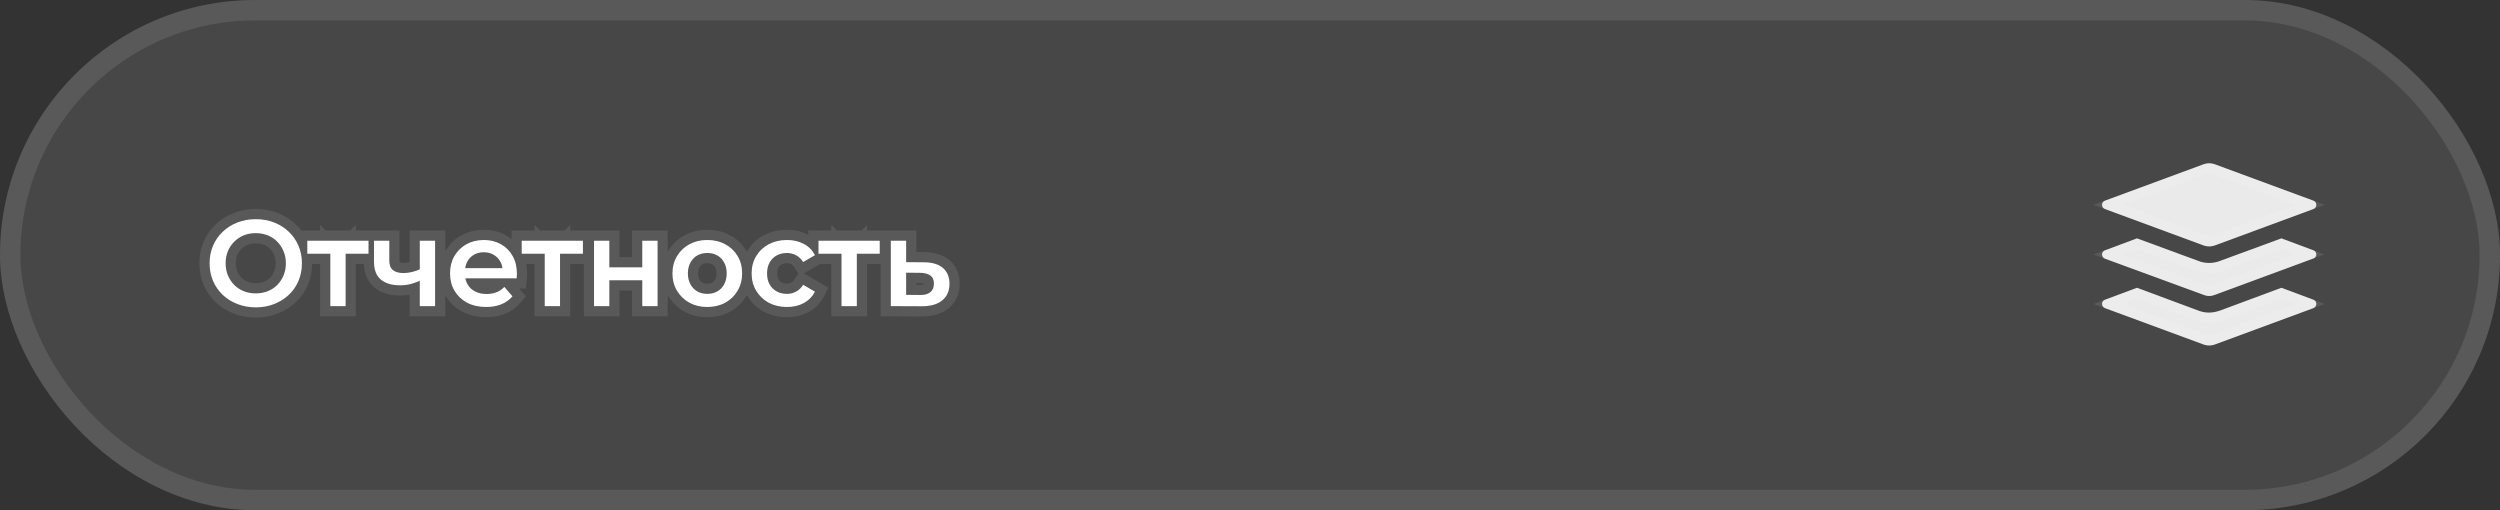 <?xml version="1.0" encoding="UTF-8"?> <svg xmlns="http://www.w3.org/2000/svg" width="245" height="50" viewBox="0 0 245 50" fill="none"><rect x="0" y="0" width="245" height="50" fill="#333333" stroke="none"/><rect width="245" height="50" rx="25" fill="white" fill-opacity="0.1"></rect><rect x="1" y="1" width="243" height="48" rx="24" stroke="white" stroke-opacity="0.1" stroke-width="2"></rect><path d="M226.718 29.375L223.577 28.203L217.562 30.437C217.23 30.547 216.854 30.636 216.5 30.636C216.124 30.636 215.77 30.57 215.438 30.437L209.423 28.203L206.282 29.375C205.906 29.508 205.906 30.039 206.282 30.194L215.991 33.776C216.323 33.887 216.677 33.887 217.009 33.776L226.718 30.194C227.094 30.039 227.094 29.508 226.718 29.375Z" fill="#EAEAEA"></path><path d="M226.383 29.784L216.844 33.304C216.619 33.378 216.381 33.378 216.156 33.304L206.617 29.784L209.423 28.737L215.259 30.904C215.651 31.059 216.066 31.136 216.5 31.136C216.929 31.136 217.363 31.03 217.72 30.911L217.728 30.909L217.736 30.906L223.577 28.737L226.383 29.784Z" stroke="white" stroke-opacity="0.1"></path><path d="M226.718 24.532L223.577 23.36L217.562 25.571C217.23 25.704 216.854 25.77 216.5 25.77C216.124 25.77 215.77 25.704 215.438 25.571L209.423 23.36L206.282 24.532C205.906 24.664 205.906 25.195 206.282 25.35L215.991 28.911C216.323 29.044 216.677 29.044 217.009 28.911L226.718 25.328C227.094 25.195 227.094 24.664 226.718 24.532Z" fill="#EAEAEA"></path><path d="M226.354 24.929L216.836 28.442L216.836 28.442L216.823 28.447C216.61 28.532 216.39 28.532 216.177 28.447L216.17 28.444L216.163 28.441L206.617 24.94L209.424 23.893L215.26 26.038C215.651 26.194 216.066 26.27 216.5 26.27C216.91 26.27 217.347 26.195 217.74 26.038L223.576 23.893L226.354 24.929Z" stroke="white" stroke-opacity="0.1"></path><path d="M206.282 20.484L215.991 24.067C216.323 24.178 216.677 24.178 217.009 24.067L226.718 20.484C227.094 20.352 227.094 19.799 226.718 19.666L217.009 16.083C216.677 15.972 216.323 15.972 215.991 16.083L206.282 19.666C205.906 19.799 205.906 20.352 206.282 20.484Z" fill="#EAEAEA"></path><path d="M216.156 23.595L206.617 20.075L216.156 16.555C216.381 16.482 216.619 16.482 216.844 16.555L226.383 20.075L216.844 23.595C216.619 23.668 216.381 23.668 216.156 23.595Z" stroke="white" stroke-opacity="0.1"></path><mask id="path-9-outside-1_1494_403" maskUnits="userSpaceOnUse" x="19" y="20" width="76" height="12" fill="black"><rect fill="white" x="19" y="20" width="76" height="12"></rect><path d="M25.076 30.12C24.42 30.12 23.816 30.012 23.264 29.796C22.712 29.58 22.232 29.28 21.824 28.896C21.416 28.504 21.1 28.048 20.876 27.528C20.652 27 20.54 26.424 20.54 25.8C20.54 25.176 20.652 24.604 20.876 24.084C21.1 23.556 21.416 23.1 21.824 22.716C22.232 22.324 22.712 22.02 23.264 21.804C23.816 21.588 24.416 21.48 25.064 21.48C25.72 21.48 26.32 21.588 26.864 21.804C27.416 22.02 27.896 22.324 28.304 22.716C28.712 23.1 29.028 23.556 29.252 24.084C29.476 24.604 29.588 25.176 29.588 25.8C29.588 26.424 29.476 27 29.252 27.528C29.028 28.056 28.712 28.512 28.304 28.896C27.896 29.28 27.416 29.58 26.864 29.796C26.32 30.012 25.724 30.12 25.076 30.12ZM25.064 28.752C25.488 28.752 25.88 28.68 26.24 28.536C26.6 28.392 26.912 28.188 27.176 27.924C27.44 27.652 27.644 27.34 27.788 26.988C27.94 26.628 28.016 26.232 28.016 25.8C28.016 25.368 27.94 24.976 27.788 24.624C27.644 24.264 27.44 23.952 27.176 23.688C26.912 23.416 26.6 23.208 26.24 23.064C25.88 22.92 25.488 22.848 25.064 22.848C24.64 22.848 24.248 22.92 23.888 23.064C23.536 23.208 23.224 23.416 22.952 23.688C22.688 23.952 22.48 24.264 22.328 24.624C22.184 24.976 22.112 25.368 22.112 25.8C22.112 26.224 22.184 26.616 22.328 26.976C22.48 27.336 22.688 27.652 22.952 27.924C23.216 28.188 23.528 28.392 23.888 28.536C24.248 28.68 24.64 28.752 25.064 28.752ZM32.371 30V24.504L32.719 24.864H30.115V23.592H36.115V24.864H33.523L33.871 24.504V30H32.371ZM41.247 27.468C40.943 27.612 40.619 27.732 40.275 27.828C39.939 27.916 39.583 27.96 39.207 27.96C38.399 27.96 37.771 27.772 37.323 27.396C36.875 27.02 36.651 26.436 36.651 25.644V23.592H38.151V25.548C38.151 25.972 38.271 26.28 38.511 26.472C38.759 26.664 39.099 26.76 39.531 26.76C39.819 26.76 40.107 26.724 40.395 26.652C40.683 26.58 40.967 26.48 41.247 26.352V27.468ZM41.139 30V23.592H42.639V30H41.139ZM47.644 30.084C46.932 30.084 46.308 29.944 45.772 29.664C45.244 29.376 44.832 28.984 44.536 28.488C44.248 27.992 44.104 27.428 44.104 26.796C44.104 26.156 44.244 25.592 44.524 25.104C44.812 24.608 45.204 24.22 45.7 23.94C46.204 23.66 46.776 23.52 47.416 23.52C48.04 23.52 48.596 23.656 49.084 23.928C49.572 24.2 49.956 24.584 50.236 25.08C50.516 25.576 50.656 26.16 50.656 26.832C50.656 26.896 50.652 26.968 50.644 27.048C50.644 27.128 50.64 27.204 50.632 27.276H45.292V26.28H49.84L49.252 26.592C49.26 26.224 49.184 25.9 49.024 25.62C48.864 25.34 48.644 25.12 48.364 24.96C48.092 24.8 47.776 24.72 47.416 24.72C47.048 24.72 46.724 24.8 46.444 24.96C46.172 25.12 45.956 25.344 45.796 25.632C45.644 25.912 45.568 26.244 45.568 26.628V26.868C45.568 27.252 45.656 27.592 45.832 27.888C46.008 28.184 46.256 28.412 46.576 28.572C46.896 28.732 47.264 28.812 47.68 28.812C48.04 28.812 48.364 28.756 48.652 28.644C48.94 28.532 49.196 28.356 49.42 28.116L50.224 29.04C49.936 29.376 49.572 29.636 49.132 29.82C48.7 29.996 48.204 30.084 47.644 30.084ZM53.383 30V24.504L53.731 24.864H51.127V23.592H57.127V24.864H54.535L54.883 24.504V30H53.383ZM58.215 30V23.592H59.715V26.196H62.943V23.592H64.443V30H62.943V27.468H59.715V30H58.215ZM69.309 30.084C68.653 30.084 68.069 29.944 67.557 29.664C67.045 29.376 66.641 28.984 66.345 28.488C66.049 27.992 65.901 27.428 65.901 26.796C65.901 26.156 66.049 25.592 66.345 25.104C66.641 24.608 67.045 24.22 67.557 23.94C68.069 23.66 68.653 23.52 69.309 23.52C69.973 23.52 70.561 23.66 71.073 23.94C71.593 24.22 71.997 24.604 72.285 25.092C72.581 25.58 72.729 26.148 72.729 26.796C72.729 27.428 72.581 27.992 72.285 28.488C71.997 28.984 71.593 29.376 71.073 29.664C70.561 29.944 69.973 30.084 69.309 30.084ZM69.309 28.8C69.677 28.8 70.005 28.72 70.293 28.56C70.581 28.4 70.805 28.168 70.965 27.864C71.133 27.56 71.217 27.204 71.217 26.796C71.217 26.38 71.133 26.024 70.965 25.728C70.805 25.424 70.581 25.192 70.293 25.032C70.005 24.872 69.681 24.792 69.321 24.792C68.953 24.792 68.625 24.872 68.337 25.032C68.057 25.192 67.833 25.424 67.665 25.728C67.497 26.024 67.413 26.38 67.413 26.796C67.413 27.204 67.497 27.56 67.665 27.864C67.833 28.168 68.057 28.4 68.337 28.56C68.625 28.72 68.949 28.8 69.309 28.8ZM77.127 30.084C76.455 30.084 75.855 29.944 75.327 29.664C74.807 29.376 74.399 28.984 74.103 28.488C73.807 27.992 73.659 27.428 73.659 26.796C73.659 26.156 73.807 25.592 74.103 25.104C74.399 24.608 74.807 24.22 75.327 23.94C75.855 23.66 76.455 23.52 77.127 23.52C77.751 23.52 78.299 23.648 78.771 23.904C79.251 24.152 79.615 24.52 79.863 25.008L78.711 25.68C78.519 25.376 78.283 25.152 78.003 25.008C77.731 24.864 77.435 24.792 77.115 24.792C76.747 24.792 76.415 24.872 76.119 25.032C75.823 25.192 75.591 25.424 75.423 25.728C75.255 26.024 75.171 26.38 75.171 26.796C75.171 27.212 75.255 27.572 75.423 27.876C75.591 28.172 75.823 28.4 76.119 28.56C76.415 28.72 76.747 28.8 77.115 28.8C77.435 28.8 77.731 28.728 78.003 28.584C78.283 28.44 78.519 28.216 78.711 27.912L79.863 28.584C79.615 29.064 79.251 29.436 78.771 29.7C78.299 29.956 77.751 30.084 77.127 30.084ZM82.469 30V24.504L82.817 24.864H80.213V23.592H86.213V24.864H83.621L83.969 24.504V30H82.469ZM90.517 25.704C91.341 25.704 91.969 25.888 92.401 26.256C92.833 26.624 93.049 27.144 93.049 27.816C93.049 28.512 92.809 29.056 92.329 29.448C91.849 29.832 91.173 30.02 90.301 30.012L87.301 30V23.592H88.801V25.692L90.517 25.704ZM90.169 28.908C90.609 28.916 90.945 28.824 91.177 28.632C91.409 28.44 91.525 28.16 91.525 27.792C91.525 27.424 91.409 27.16 91.177 27C90.953 26.832 90.617 26.744 90.169 26.736L88.801 26.724V28.896L90.169 28.908Z"></path></mask><path d="M25.076 30.12C24.42 30.12 23.816 30.012 23.264 29.796C22.712 29.58 22.232 29.28 21.824 28.896C21.416 28.504 21.1 28.048 20.876 27.528C20.652 27 20.54 26.424 20.54 25.8C20.54 25.176 20.652 24.604 20.876 24.084C21.1 23.556 21.416 23.1 21.824 22.716C22.232 22.324 22.712 22.02 23.264 21.804C23.816 21.588 24.416 21.48 25.064 21.48C25.72 21.48 26.32 21.588 26.864 21.804C27.416 22.02 27.896 22.324 28.304 22.716C28.712 23.1 29.028 23.556 29.252 24.084C29.476 24.604 29.588 25.176 29.588 25.8C29.588 26.424 29.476 27 29.252 27.528C29.028 28.056 28.712 28.512 28.304 28.896C27.896 29.28 27.416 29.58 26.864 29.796C26.32 30.012 25.724 30.12 25.076 30.12ZM25.064 28.752C25.488 28.752 25.88 28.68 26.24 28.536C26.6 28.392 26.912 28.188 27.176 27.924C27.44 27.652 27.644 27.34 27.788 26.988C27.94 26.628 28.016 26.232 28.016 25.8C28.016 25.368 27.94 24.976 27.788 24.624C27.644 24.264 27.44 23.952 27.176 23.688C26.912 23.416 26.6 23.208 26.24 23.064C25.88 22.92 25.488 22.848 25.064 22.848C24.64 22.848 24.248 22.92 23.888 23.064C23.536 23.208 23.224 23.416 22.952 23.688C22.688 23.952 22.48 24.264 22.328 24.624C22.184 24.976 22.112 25.368 22.112 25.8C22.112 26.224 22.184 26.616 22.328 26.976C22.48 27.336 22.688 27.652 22.952 27.924C23.216 28.188 23.528 28.392 23.888 28.536C24.248 28.68 24.64 28.752 25.064 28.752ZM32.371 30V24.504L32.719 24.864H30.115V23.592H36.115V24.864H33.523L33.871 24.504V30H32.371ZM41.247 27.468C40.943 27.612 40.619 27.732 40.275 27.828C39.939 27.916 39.583 27.96 39.207 27.96C38.399 27.96 37.771 27.772 37.323 27.396C36.875 27.02 36.651 26.436 36.651 25.644V23.592H38.151V25.548C38.151 25.972 38.271 26.28 38.511 26.472C38.759 26.664 39.099 26.76 39.531 26.76C39.819 26.76 40.107 26.724 40.395 26.652C40.683 26.58 40.967 26.48 41.247 26.352V27.468ZM41.139 30V23.592H42.639V30H41.139ZM47.644 30.084C46.932 30.084 46.308 29.944 45.772 29.664C45.244 29.376 44.832 28.984 44.536 28.488C44.248 27.992 44.104 27.428 44.104 26.796C44.104 26.156 44.244 25.592 44.524 25.104C44.812 24.608 45.204 24.22 45.7 23.94C46.204 23.66 46.776 23.52 47.416 23.52C48.04 23.52 48.596 23.656 49.084 23.928C49.572 24.2 49.956 24.584 50.236 25.08C50.516 25.576 50.656 26.16 50.656 26.832C50.656 26.896 50.652 26.968 50.644 27.048C50.644 27.128 50.64 27.204 50.632 27.276H45.292V26.28H49.84L49.252 26.592C49.26 26.224 49.184 25.9 49.024 25.62C48.864 25.34 48.644 25.12 48.364 24.96C48.092 24.8 47.776 24.72 47.416 24.72C47.048 24.72 46.724 24.8 46.444 24.96C46.172 25.12 45.956 25.344 45.796 25.632C45.644 25.912 45.568 26.244 45.568 26.628V26.868C45.568 27.252 45.656 27.592 45.832 27.888C46.008 28.184 46.256 28.412 46.576 28.572C46.896 28.732 47.264 28.812 47.68 28.812C48.04 28.812 48.364 28.756 48.652 28.644C48.94 28.532 49.196 28.356 49.42 28.116L50.224 29.04C49.936 29.376 49.572 29.636 49.132 29.82C48.7 29.996 48.204 30.084 47.644 30.084ZM53.383 30V24.504L53.731 24.864H51.127V23.592H57.127V24.864H54.535L54.883 24.504V30H53.383ZM58.215 30V23.592H59.715V26.196H62.943V23.592H64.443V30H62.943V27.468H59.715V30H58.215ZM69.309 30.084C68.653 30.084 68.069 29.944 67.557 29.664C67.045 29.376 66.641 28.984 66.345 28.488C66.049 27.992 65.901 27.428 65.901 26.796C65.901 26.156 66.049 25.592 66.345 25.104C66.641 24.608 67.045 24.22 67.557 23.94C68.069 23.66 68.653 23.52 69.309 23.52C69.973 23.52 70.561 23.66 71.073 23.94C71.593 24.22 71.997 24.604 72.285 25.092C72.581 25.58 72.729 26.148 72.729 26.796C72.729 27.428 72.581 27.992 72.285 28.488C71.997 28.984 71.593 29.376 71.073 29.664C70.561 29.944 69.973 30.084 69.309 30.084ZM69.309 28.8C69.677 28.8 70.005 28.72 70.293 28.56C70.581 28.4 70.805 28.168 70.965 27.864C71.133 27.56 71.217 27.204 71.217 26.796C71.217 26.38 71.133 26.024 70.965 25.728C70.805 25.424 70.581 25.192 70.293 25.032C70.005 24.872 69.681 24.792 69.321 24.792C68.953 24.792 68.625 24.872 68.337 25.032C68.057 25.192 67.833 25.424 67.665 25.728C67.497 26.024 67.413 26.38 67.413 26.796C67.413 27.204 67.497 27.56 67.665 27.864C67.833 28.168 68.057 28.4 68.337 28.56C68.625 28.72 68.949 28.8 69.309 28.8ZM77.127 30.084C76.455 30.084 75.855 29.944 75.327 29.664C74.807 29.376 74.399 28.984 74.103 28.488C73.807 27.992 73.659 27.428 73.659 26.796C73.659 26.156 73.807 25.592 74.103 25.104C74.399 24.608 74.807 24.22 75.327 23.94C75.855 23.66 76.455 23.52 77.127 23.52C77.751 23.52 78.299 23.648 78.771 23.904C79.251 24.152 79.615 24.52 79.863 25.008L78.711 25.68C78.519 25.376 78.283 25.152 78.003 25.008C77.731 24.864 77.435 24.792 77.115 24.792C76.747 24.792 76.415 24.872 76.119 25.032C75.823 25.192 75.591 25.424 75.423 25.728C75.255 26.024 75.171 26.38 75.171 26.796C75.171 27.212 75.255 27.572 75.423 27.876C75.591 28.172 75.823 28.4 76.119 28.56C76.415 28.72 76.747 28.8 77.115 28.8C77.435 28.8 77.731 28.728 78.003 28.584C78.283 28.44 78.519 28.216 78.711 27.912L79.863 28.584C79.615 29.064 79.251 29.436 78.771 29.7C78.299 29.956 77.751 30.084 77.127 30.084ZM82.469 30V24.504L82.817 24.864H80.213V23.592H86.213V24.864H83.621L83.969 24.504V30H82.469ZM90.517 25.704C91.341 25.704 91.969 25.888 92.401 26.256C92.833 26.624 93.049 27.144 93.049 27.816C93.049 28.512 92.809 29.056 92.329 29.448C91.849 29.832 91.173 30.02 90.301 30.012L87.301 30V23.592H88.801V25.692L90.517 25.704ZM90.169 28.908C90.609 28.916 90.945 28.824 91.177 28.632C91.409 28.44 91.525 28.16 91.525 27.792C91.525 27.424 91.409 27.16 91.177 27C90.953 26.832 90.617 26.744 90.169 26.736L88.801 26.724V28.896L90.169 28.908Z" fill="white"></path><path d="M23.264 29.796L22.9 30.727L23.264 29.796ZM21.824 28.896L21.131 29.617L21.139 29.624L21.824 28.896ZM20.876 27.528L19.955 27.919L19.958 27.924L20.876 27.528ZM20.876 24.084L21.794 24.48L21.797 24.474L20.876 24.084ZM21.824 22.716L22.509 23.444L22.517 23.437L21.824 22.716ZM26.864 21.804L26.495 22.733L26.5 22.735L26.864 21.804ZM28.304 22.716L27.611 23.437L27.619 23.444L28.304 22.716ZM29.252 24.084L28.331 24.475L28.334 24.48L29.252 24.084ZM29.252 27.528L28.331 27.137L28.331 27.137L29.252 27.528ZM28.304 28.896L27.619 28.168L27.619 28.168L28.304 28.896ZM26.864 29.796L26.5 28.865L26.495 28.867L26.864 29.796ZM26.24 28.536L26.611 29.465L26.611 29.465L26.24 28.536ZM27.176 27.924L27.883 28.631L27.888 28.626L27.894 28.62L27.176 27.924ZM27.788 26.988L26.867 26.599L26.863 26.609L27.788 26.988ZM27.788 24.624L26.86 24.995L26.865 25.008L26.87 25.02L27.788 24.624ZM27.176 23.688L26.458 24.384L26.464 24.39L26.469 24.395L27.176 23.688ZM26.24 23.064L26.611 22.136L26.611 22.136L26.24 23.064ZM23.888 23.064L23.517 22.136L23.509 22.139L23.888 23.064ZM22.952 23.688L22.245 22.981L22.245 22.981L22.952 23.688ZM22.328 24.624L21.407 24.235L21.402 24.245L22.328 24.624ZM22.328 26.976L21.399 27.347L21.403 27.356L21.407 27.365L22.328 26.976ZM22.952 27.924L22.234 28.62L22.24 28.626L22.245 28.631L22.952 27.924ZM23.888 28.536L24.259 27.608L24.259 27.608L23.888 28.536ZM25.076 29.12C24.531 29.12 24.052 29.031 23.628 28.865L22.9 30.727C23.579 30.993 24.309 31.12 25.076 31.12V29.12ZM23.628 28.865C23.188 28.693 22.819 28.459 22.509 28.168L21.139 29.624C21.645 30.101 22.236 30.467 22.9 30.727L23.628 28.865ZM22.517 28.175C22.205 27.875 21.966 27.53 21.794 27.132L19.958 27.924C20.234 28.566 20.627 29.133 21.131 29.617L22.517 28.175ZM21.797 27.137C21.629 26.744 21.54 26.302 21.54 25.8H19.54C19.54 26.546 19.675 27.256 19.955 27.919L21.797 27.137ZM21.54 25.8C21.54 25.298 21.63 24.863 21.794 24.48L19.958 23.688C19.674 24.346 19.54 25.054 19.54 25.8H21.54ZM21.797 24.474C21.968 24.071 22.205 23.731 22.509 23.444L21.139 21.988C20.627 22.469 20.232 23.041 19.955 23.693L21.797 24.474ZM22.517 23.437C22.826 23.14 23.193 22.906 23.628 22.735L22.9 20.873C22.231 21.134 21.638 21.508 21.131 21.995L22.517 23.437ZM23.628 22.735C24.054 22.569 24.529 22.48 25.064 22.48V20.48C24.303 20.48 23.578 20.607 22.9 20.873L23.628 22.735ZM25.064 22.48C25.609 22.48 26.082 22.569 26.495 22.733L27.233 20.875C26.558 20.607 25.831 20.48 25.064 20.48V22.48ZM26.5 22.735C26.935 22.906 27.302 23.14 27.611 23.437L28.997 21.995C28.49 21.508 27.897 21.134 27.228 20.873L26.5 22.735ZM27.619 23.444C27.923 23.731 28.16 24.071 28.331 24.474L30.173 23.693C29.896 23.041 29.501 22.469 28.989 21.988L27.619 23.444ZM28.334 24.48C28.498 24.863 28.588 25.298 28.588 25.8H30.588C30.588 25.054 30.453 24.346 30.17 23.688L28.334 24.48ZM28.588 25.8C28.588 26.302 28.499 26.744 28.331 27.137L30.173 27.919C30.453 27.256 30.588 26.546 30.588 25.8H28.588ZM28.331 27.137C28.16 27.541 27.923 27.881 27.619 28.168L28.989 29.624C29.501 29.143 29.896 28.571 30.173 27.919L28.331 27.137ZM27.619 28.168C27.309 28.459 26.94 28.693 26.5 28.865L27.228 30.727C27.892 30.467 28.483 30.101 28.989 29.624L27.619 28.168ZM26.495 28.867C26.08 29.031 25.611 29.12 25.076 29.12V31.12C25.837 31.12 26.56 30.993 27.233 30.725L26.495 28.867ZM25.064 29.752C25.603 29.752 26.123 29.66 26.611 29.465L25.869 27.608C25.637 27.7 25.373 27.752 25.064 27.752V29.752ZM26.611 29.465C27.092 29.272 27.52 28.995 27.883 28.631L26.469 27.217C26.304 27.381 26.108 27.512 25.869 27.608L26.611 29.465ZM27.894 28.62C28.247 28.256 28.521 27.837 28.713 27.367L26.863 26.609C26.767 26.843 26.633 27.047 26.458 27.227L27.894 28.62ZM28.709 27.377C28.919 26.881 29.016 26.352 29.016 25.8H27.016C27.016 26.113 26.962 26.375 26.867 26.599L28.709 27.377ZM29.016 25.8C29.016 25.249 28.919 24.72 28.706 24.228L26.87 25.02C26.961 25.232 27.016 25.487 27.016 25.8H29.016ZM28.716 24.253C28.524 23.772 28.247 23.344 27.883 22.981L26.469 24.395C26.633 24.56 26.764 24.756 26.86 24.995L28.716 24.253ZM27.894 22.991C27.529 22.616 27.099 22.331 26.611 22.136L25.869 23.992C26.101 24.085 26.294 24.216 26.458 24.384L27.894 22.991ZM26.611 22.136C26.123 21.94 25.603 21.848 25.064 21.848V23.848C25.373 23.848 25.637 23.9 25.869 23.992L26.611 22.136ZM25.064 21.848C24.525 21.848 24.005 21.94 23.517 22.136L24.259 23.992C24.491 23.9 24.755 23.848 25.064 23.848V21.848ZM23.509 22.139C23.033 22.333 22.61 22.616 22.245 22.981L23.659 24.395C23.838 24.216 24.039 24.083 24.267 23.989L23.509 22.139ZM22.245 22.981C21.885 23.34 21.607 23.762 21.407 24.235L23.249 25.013C23.353 24.766 23.491 24.564 23.659 24.395L22.245 22.981ZM21.402 24.245C21.203 24.733 21.112 25.256 21.112 25.8H23.112C23.112 25.48 23.165 25.219 23.253 25.003L21.402 24.245ZM21.112 25.8C21.112 26.339 21.204 26.859 21.399 27.347L23.256 26.605C23.164 26.373 23.112 26.109 23.112 25.8H21.112ZM21.407 27.365C21.605 27.836 21.881 28.257 22.234 28.62L23.67 27.227C23.495 27.047 23.355 26.836 23.249 26.587L21.407 27.365ZM22.245 28.631C22.608 28.995 23.036 29.272 23.517 29.465L24.259 27.608C24.02 27.512 23.824 27.381 23.659 27.217L22.245 28.631ZM23.517 29.465C24.005 29.66 24.525 29.752 25.064 29.752V27.752C24.755 27.752 24.491 27.7 24.259 27.608L23.517 29.465ZM32.371 30H31.371V31H32.371V30ZM32.371 24.504L33.09 23.809L31.371 22.031V24.504H32.371ZM32.719 24.864V25.864H35.077L33.438 24.169L32.719 24.864ZM30.115 24.864H29.115V25.864H30.115V24.864ZM30.115 23.592V22.592H29.115V23.592H30.115ZM36.115 23.592H37.115V22.592H36.115V23.592ZM36.115 24.864V25.864H37.115V24.864H36.115ZM33.523 24.864L32.804 24.169L31.166 25.864H33.523V24.864ZM33.871 24.504H34.871V22.031L33.152 23.809L33.871 24.504ZM33.871 30V31H34.871V30H33.871ZM33.371 30V24.504H31.371V30H33.371ZM31.652 25.199L32 25.559L33.438 24.169L33.09 23.809L31.652 25.199ZM32.719 23.864H30.115V25.864H32.719V23.864ZM31.115 24.864V23.592H29.115V24.864H31.115ZM30.115 24.592H36.115V22.592H30.115V24.592ZM35.115 23.592V24.864H37.115V23.592H35.115ZM36.115 23.864H33.523V25.864H36.115V23.864ZM34.242 25.559L34.59 25.199L33.152 23.809L32.804 24.169L34.242 25.559ZM32.871 24.504V30H34.871V24.504H32.871ZM33.871 29H32.371V31H33.871V29ZM41.247 27.468L41.675 28.372L42.247 28.101V27.468H41.247ZM40.275 27.828L40.529 28.795L40.536 28.793L40.544 28.791L40.275 27.828ZM37.323 27.396L37.966 26.63L37.966 26.63L37.323 27.396ZM36.651 23.592V22.592H35.651V23.592H36.651ZM38.151 23.592H39.151V22.592H38.151V23.592ZM38.511 26.472L37.887 27.253L37.893 27.258L37.899 27.263L38.511 26.472ZM40.395 26.652L40.638 27.622L40.638 27.622L40.395 26.652ZM41.247 26.352H42.247V24.795L40.832 25.442L41.247 26.352ZM41.139 30H40.139V31H41.139V30ZM41.139 23.592V22.592H40.139V23.592H41.139ZM42.639 23.592H43.639V22.592H42.639V23.592ZM42.639 30V31H43.639V30H42.639ZM40.819 26.564C40.57 26.683 40.299 26.783 40.007 26.865L40.544 28.791C40.94 28.681 41.317 28.541 41.675 28.372L40.819 26.564ZM40.022 26.861C39.775 26.925 39.505 26.96 39.207 26.96V28.96C39.662 28.96 40.103 28.907 40.529 28.795L40.022 26.861ZM39.207 26.96C38.545 26.96 38.176 26.806 37.966 26.63L36.68 28.162C37.367 28.738 38.253 28.96 39.207 28.96V26.96ZM37.966 26.63C37.818 26.505 37.651 26.251 37.651 25.644H35.651C35.651 26.621 35.933 27.535 36.68 28.162L37.966 26.63ZM37.651 25.644V23.592H35.651V25.644H37.651ZM36.651 24.592H38.151V22.592H36.651V24.592ZM37.151 23.592V25.548H39.151V23.592H37.151ZM37.151 25.548C37.151 26.154 37.328 26.806 37.887 27.253L39.136 25.691C39.147 25.7 39.157 25.711 39.165 25.722C39.173 25.733 39.175 25.738 39.173 25.734C39.169 25.723 39.151 25.669 39.151 25.548H37.151ZM37.899 27.263C38.378 27.633 38.96 27.76 39.531 27.76V25.76C39.239 25.76 39.141 25.695 39.123 25.681L37.899 27.263ZM39.531 27.76C39.904 27.76 40.273 27.713 40.638 27.622L40.153 25.682C39.942 25.735 39.735 25.76 39.531 25.76V27.76ZM40.638 27.622C40.987 27.535 41.329 27.414 41.663 27.262L40.832 25.442C40.605 25.546 40.379 25.625 40.153 25.682L40.638 27.622ZM40.247 26.352V27.468H42.247V26.352H40.247ZM42.139 30V23.592H40.139V30H42.139ZM41.139 24.592H42.639V22.592H41.139V24.592ZM41.639 23.592V30H43.639V23.592H41.639ZM42.639 29H41.139V31H42.639V29ZM45.772 29.664L45.294 30.542L45.301 30.546L45.309 30.55L45.772 29.664ZM44.536 28.488L43.672 28.99L43.678 29L44.536 28.488ZM44.524 25.104L43.66 24.602L43.657 24.606L44.524 25.104ZM45.7 23.94L45.215 23.066L45.209 23.069L45.7 23.94ZM49.084 23.928L49.571 23.055L49.571 23.055L49.084 23.928ZM50.644 27.048L49.649 26.948L49.644 26.998V27.048H50.644ZM50.632 27.276V28.276H51.528L51.626 27.386L50.632 27.276ZM45.292 27.276H44.292V28.276H45.292V27.276ZM45.292 26.28V25.28H44.292V26.28H45.292ZM49.84 26.28L50.309 27.163L49.84 25.28V26.28ZM49.252 26.592L48.253 26.57L48.216 28.274L49.721 27.475L49.252 26.592ZM49.024 25.62L48.156 26.116L48.156 26.116L49.024 25.62ZM48.364 24.96L47.857 25.822L47.868 25.828L48.364 24.96ZM46.444 24.96L45.948 24.092L45.937 24.098L46.444 24.96ZM45.796 25.632L44.922 25.146L44.918 25.155L45.796 25.632ZM46.576 28.572L46.129 29.466L46.129 29.466L46.576 28.572ZM48.652 28.644L49.015 29.576L49.015 29.576L48.652 28.644ZM49.42 28.116L50.175 27.46L49.447 26.622L48.689 27.434L49.42 28.116ZM50.224 29.04L50.984 29.691L51.546 29.035L50.979 28.384L50.224 29.04ZM49.132 29.82L49.51 30.746L49.518 30.743L49.132 29.82ZM47.644 29.084C47.065 29.084 46.605 28.971 46.236 28.778L45.309 30.55C46.012 30.917 46.8 31.084 47.644 31.084V29.084ZM46.251 28.786C45.873 28.58 45.596 28.311 45.395 27.976L43.678 29C44.069 29.657 44.615 30.172 45.294 30.542L46.251 28.786ZM45.401 27.986C45.211 27.658 45.104 27.27 45.104 26.796H43.104C43.104 27.586 43.286 28.326 43.672 28.99L45.401 27.986ZM45.104 26.796C45.104 26.306 45.21 25.918 45.392 25.602L43.657 24.606C43.279 25.266 43.104 26.006 43.104 26.796H45.104ZM45.389 25.606C45.589 25.263 45.852 25.003 46.192 24.811L45.209 23.069C44.557 23.437 44.036 23.953 43.66 24.602L45.389 25.606ZM46.186 24.814C46.526 24.625 46.927 24.52 47.416 24.52V22.52C46.626 22.52 45.883 22.695 45.215 23.066L46.186 24.814ZM47.416 24.52C47.89 24.52 48.275 24.622 48.598 24.802L49.571 23.055C48.918 22.69 48.191 22.52 47.416 22.52V24.52ZM48.598 24.802C48.922 24.982 49.174 25.233 49.366 25.572L51.107 24.588C50.739 23.936 50.223 23.418 49.571 23.055L48.598 24.802ZM49.366 25.572C49.547 25.893 49.656 26.301 49.656 26.832H51.656C51.656 26.019 51.486 25.259 51.107 24.588L49.366 25.572ZM49.656 26.832C49.656 26.856 49.655 26.894 49.649 26.948L51.639 27.148C51.65 27.042 51.656 26.936 51.656 26.832H49.656ZM49.644 27.048C49.644 27.095 49.642 27.134 49.639 27.166L51.626 27.386C51.639 27.274 51.644 27.161 51.644 27.048H49.644ZM50.632 26.276H45.292V28.276H50.632V26.276ZM46.292 27.276V26.28H44.292V27.276H46.292ZM45.292 27.28H49.84V25.28H45.292V27.28ZM49.372 25.397L48.784 25.709L49.721 27.475L50.309 27.163L49.372 25.397ZM50.252 26.614C50.264 26.09 50.155 25.583 49.893 25.124L48.156 26.116C48.214 26.217 48.257 26.358 48.253 26.57L50.252 26.614ZM49.893 25.124C49.644 24.689 49.296 24.34 48.861 24.092L47.868 25.828C47.993 25.9 48.085 25.991 48.156 26.116L49.893 25.124ZM48.871 24.098C48.425 23.835 47.929 23.72 47.416 23.72V25.72C47.624 25.72 47.76 25.765 47.857 25.822L48.871 24.098ZM47.416 23.72C46.899 23.72 46.4 23.834 45.948 24.092L46.941 25.828C47.049 25.766 47.197 25.72 47.416 25.72V23.72ZM45.937 24.098C45.505 24.353 45.165 24.71 44.922 25.146L46.671 26.118C46.748 25.978 46.84 25.887 46.952 25.822L45.937 24.098ZM44.918 25.155C44.671 25.609 44.568 26.111 44.568 26.628H46.568C46.568 26.377 46.618 26.215 46.675 26.109L44.918 25.155ZM44.568 26.628V26.868H46.568V26.628H44.568ZM44.568 26.868C44.568 27.411 44.695 27.931 44.973 28.399L46.692 27.377C46.618 27.253 46.568 27.093 46.568 26.868H44.568ZM44.973 28.399C45.251 28.866 45.645 29.224 46.129 29.466L47.024 27.678C46.868 27.6 46.766 27.502 46.692 27.377L44.973 28.399ZM46.129 29.466C46.609 29.706 47.134 29.812 47.68 29.812V27.812C47.394 27.812 47.184 27.758 47.024 27.678L46.129 29.466ZM47.68 29.812C48.144 29.812 48.594 29.74 49.015 29.576L48.29 27.712C48.135 27.772 47.937 27.812 47.68 27.812V29.812ZM49.015 29.576C49.452 29.406 49.831 29.141 50.151 28.798L48.689 27.434C48.561 27.571 48.429 27.658 48.29 27.712L49.015 29.576ZM48.666 28.772L49.47 29.696L50.979 28.384L50.175 27.46L48.666 28.772ZM49.465 28.389C49.286 28.598 49.054 28.769 48.747 28.897L49.518 30.743C50.091 30.503 50.586 30.154 50.984 29.691L49.465 28.389ZM48.755 28.894C48.464 29.012 48.1 29.084 47.644 29.084V31.084C48.309 31.084 48.937 30.98 49.51 30.746L48.755 28.894ZM53.383 30H52.383V31H53.383V30ZM53.383 24.504L54.102 23.809L52.383 22.031V24.504H53.383ZM53.731 24.864V25.864H56.089L54.45 24.169L53.731 24.864ZM51.127 24.864H50.127V25.864H51.127V24.864ZM51.127 23.592V22.592H50.127V23.592H51.127ZM57.127 23.592H58.127V22.592H57.127V23.592ZM57.127 24.864V25.864H58.127V24.864H57.127ZM54.535 24.864L53.816 24.169L52.178 25.864H54.535V24.864ZM54.883 24.504H55.883V22.031L54.164 23.809L54.883 24.504ZM54.883 30V31H55.883V30H54.883ZM54.383 30V24.504H52.383V30H54.383ZM52.664 25.199L53.012 25.559L54.45 24.169L54.102 23.809L52.664 25.199ZM53.731 23.864H51.127V25.864H53.731V23.864ZM52.127 24.864V23.592H50.127V24.864H52.127ZM51.127 24.592H57.127V22.592H51.127V24.592ZM56.127 23.592V24.864H58.127V23.592H56.127ZM57.127 23.864H54.535V25.864H57.127V23.864ZM55.254 25.559L55.602 25.199L54.164 23.809L53.816 24.169L55.254 25.559ZM53.883 24.504V30H55.883V24.504H53.883ZM54.883 29H53.383V31H54.883V29ZM58.215 30H57.215V31H58.215V30ZM58.215 23.592V22.592H57.215V23.592H58.215ZM59.715 23.592H60.715V22.592H59.715V23.592ZM59.715 26.196H58.715V27.196H59.715V26.196ZM62.943 26.196V27.196H63.943V26.196H62.943ZM62.943 23.592V22.592H61.943V23.592H62.943ZM64.443 23.592H65.443V22.592H64.443V23.592ZM64.443 30V31H65.443V30H64.443ZM62.943 30H61.943V31H62.943V30ZM62.943 27.468H63.943V26.468H62.943V27.468ZM59.715 27.468V26.468H58.715V27.468H59.715ZM59.715 30V31H60.715V30H59.715ZM59.215 30V23.592H57.215V30H59.215ZM58.215 24.592H59.715V22.592H58.215V24.592ZM58.715 23.592V26.196H60.715V23.592H58.715ZM59.715 27.196H62.943V25.196H59.715V27.196ZM63.943 26.196V23.592H61.943V26.196H63.943ZM62.943 24.592H64.443V22.592H62.943V24.592ZM63.443 23.592V30H65.443V23.592H63.443ZM64.443 29H62.943V31H64.443V29ZM63.943 30V27.468H61.943V30H63.943ZM62.943 26.468H59.715V28.468H62.943V26.468ZM58.715 27.468V30H60.715V27.468H58.715ZM59.715 29H58.215V31H59.715V29ZM67.557 29.664L67.067 30.536L67.078 30.541L67.557 29.664ZM66.345 28.488L65.487 29L65.487 29L66.345 28.488ZM66.345 25.104L67.2 25.623L67.204 25.616L66.345 25.104ZM67.557 23.94L68.037 24.817L68.037 24.817L67.557 23.94ZM71.073 23.94L70.594 24.817L70.599 24.82L71.073 23.94ZM72.285 25.092L71.424 25.6L71.43 25.611L72.285 25.092ZM72.285 28.488L71.427 27.976L71.421 27.986L72.285 28.488ZM71.073 29.664L71.553 30.541L71.558 30.539L71.073 29.664ZM70.293 28.56L69.808 27.686L69.808 27.686L70.293 28.56ZM70.965 27.864L70.09 27.38L70.085 27.389L70.08 27.398L70.965 27.864ZM70.965 25.728L70.08 26.194L70.088 26.208L70.096 26.222L70.965 25.728ZM70.293 25.032L70.779 24.158L70.779 24.158L70.293 25.032ZM68.337 25.032L67.852 24.158L67.841 24.164L68.337 25.032ZM67.665 25.728L68.535 26.222L68.541 26.212L67.665 25.728ZM67.665 27.864L66.79 28.348L66.79 28.348L67.665 27.864ZM68.337 28.56L67.841 29.428L67.852 29.434L68.337 28.56ZM69.309 29.084C68.8 29.084 68.385 28.977 68.037 28.787L67.078 30.541C67.754 30.911 68.507 31.084 69.309 31.084V29.084ZM68.048 28.792C67.685 28.588 67.409 28.319 67.204 27.976L65.487 29C65.874 29.649 66.406 30.164 67.067 30.536L68.048 28.792ZM67.204 27.976C67.009 27.649 66.901 27.265 66.901 26.796H64.901C64.901 27.591 65.09 28.335 65.487 29L67.204 27.976ZM66.901 26.796C66.901 26.316 67.01 25.936 67.2 25.623L65.49 24.585C65.088 25.248 64.901 25.996 64.901 26.796H66.901ZM67.204 25.616C67.408 25.275 67.68 25.013 68.037 24.817L67.078 23.063C66.411 23.427 65.875 23.941 65.487 24.591L67.204 25.616ZM68.037 24.817C68.385 24.627 68.8 24.52 69.309 24.52V22.52C68.507 22.52 67.754 22.693 67.078 23.063L68.037 24.817ZM69.309 24.52C69.829 24.52 70.248 24.628 70.594 24.817L71.553 23.063C70.875 22.692 70.118 22.52 69.309 22.52V24.52ZM70.599 24.82C70.966 25.018 71.233 25.276 71.424 25.6L73.147 24.584C72.762 23.932 72.221 23.422 71.547 23.059L70.599 24.82ZM71.43 25.611C71.619 25.922 71.729 26.306 71.729 26.796H73.729C73.729 25.99 73.543 25.238 73.14 24.573L71.43 25.611ZM71.729 26.796C71.729 27.265 71.621 27.649 71.427 27.976L73.144 29C73.541 28.335 73.729 27.591 73.729 26.796H71.729ZM71.421 27.986C71.227 28.32 70.957 28.585 70.589 28.789L71.558 30.539C72.23 30.167 72.768 29.648 73.15 28.99L71.421 27.986ZM70.594 28.787C70.248 28.976 69.829 29.084 69.309 29.084V31.084C70.118 31.084 70.875 30.912 71.553 30.541L70.594 28.787ZM69.309 29.8C69.827 29.8 70.326 29.686 70.779 29.434L69.808 27.686C69.685 27.754 69.528 27.8 69.309 27.8V29.8ZM70.779 29.434C71.244 29.176 71.604 28.798 71.85 28.33L70.08 27.398C70.007 27.538 69.918 27.624 69.808 27.686L70.779 29.434ZM71.841 28.348C72.104 27.872 72.217 27.343 72.217 26.796H70.217C70.217 27.064 70.163 27.248 70.09 27.38L71.841 28.348ZM72.217 26.796C72.217 26.245 72.106 25.711 71.835 25.234L70.096 26.222C70.161 26.337 70.217 26.515 70.217 26.796H72.217ZM71.85 25.262C71.604 24.794 71.244 24.416 70.779 24.158L69.808 25.906C69.918 25.968 70.007 26.054 70.08 26.194L71.85 25.262ZM70.779 24.158C70.329 23.908 69.835 23.792 69.321 23.792V25.792C69.528 25.792 69.682 25.836 69.808 25.906L70.779 24.158ZM69.321 23.792C68.804 23.792 68.305 23.906 67.852 24.158L68.823 25.906C68.946 25.838 69.103 25.792 69.321 25.792V23.792ZM67.841 24.164C67.39 24.422 67.04 24.793 66.79 25.244L68.541 26.212C68.627 26.055 68.725 25.962 68.834 25.9L67.841 24.164ZM66.796 25.234C66.525 25.711 66.413 26.245 66.413 26.796H68.413C68.413 26.515 68.469 26.337 68.535 26.222L66.796 25.234ZM66.413 26.796C66.413 27.343 66.527 27.872 66.79 28.348L68.541 27.38C68.468 27.248 68.413 27.064 68.413 26.796H66.413ZM66.79 28.348C67.04 28.799 67.39 29.17 67.841 29.428L68.834 27.692C68.725 27.63 68.627 27.537 68.541 27.38L66.79 28.348ZM67.852 29.434C68.302 29.684 68.796 29.8 69.309 29.8V27.8C69.103 27.8 68.949 27.756 68.823 27.686L67.852 29.434ZM75.327 29.664L74.843 30.539L74.851 30.543L74.859 30.547L75.327 29.664ZM74.103 28.488L73.244 29L73.244 29L74.103 28.488ZM74.103 25.104L74.958 25.623L74.962 25.616L74.103 25.104ZM75.327 23.94L74.859 23.056L74.853 23.059L75.327 23.94ZM78.771 23.904L78.294 24.783L78.303 24.788L78.312 24.792L78.771 23.904ZM79.863 25.008L80.367 25.872L81.182 25.396L80.755 24.555L79.863 25.008ZM78.711 25.68L77.866 26.214L78.381 27.03L79.215 26.544L78.711 25.68ZM78.003 25.008L77.535 25.892L77.546 25.897L78.003 25.008ZM76.119 25.032L75.644 24.152L75.644 24.152L76.119 25.032ZM75.423 25.728L76.293 26.222L76.298 26.212L75.423 25.728ZM75.423 27.876L74.548 28.36L74.553 28.37L75.423 27.876ZM76.119 28.56L76.595 27.68L76.595 27.68L76.119 28.56ZM78.003 28.584L77.546 27.695L77.535 27.7L78.003 28.584ZM78.711 27.912L79.215 27.048L78.381 26.562L77.866 27.378L78.711 27.912ZM79.863 28.584L80.752 29.043L81.188 28.199L80.367 27.72L79.863 28.584ZM78.771 29.7L79.248 30.579L79.253 30.576L78.771 29.7ZM77.127 29.084C76.598 29.084 76.162 28.975 75.796 28.78L74.859 30.547C75.548 30.913 76.312 31.084 77.127 31.084V29.084ZM75.812 28.789C75.442 28.584 75.165 28.315 74.962 27.976L73.244 29C73.634 29.653 74.173 30.168 74.843 30.539L75.812 28.789ZM74.962 27.976C74.767 27.649 74.659 27.265 74.659 26.796H72.659C72.659 27.591 72.847 28.335 73.244 29L74.962 27.976ZM74.659 26.796C74.659 26.316 74.768 25.936 74.958 25.623L73.248 24.585C72.846 25.248 72.659 25.996 72.659 26.796H74.659ZM74.962 25.616C75.163 25.279 75.437 25.017 75.801 24.82L74.853 23.059C74.178 23.423 73.635 23.937 73.244 24.591L74.962 25.616ZM75.796 24.823C76.162 24.629 76.598 24.52 77.127 24.52V22.52C76.312 22.52 75.548 22.691 74.859 23.056L75.796 24.823ZM77.127 24.52C77.612 24.52 77.991 24.618 78.294 24.783L79.248 23.025C78.607 22.678 77.891 22.52 77.127 22.52V24.52ZM78.312 24.792C78.603 24.943 78.817 25.157 78.972 25.461L80.755 24.555C80.413 23.883 79.899 23.361 79.23 23.016L78.312 24.792ZM79.359 24.144L78.207 24.816L79.215 26.544L80.367 25.872L79.359 24.144ZM79.557 25.146C79.283 24.713 78.921 24.355 78.46 24.119L77.546 25.897C77.645 25.949 77.755 26.039 77.866 26.214L79.557 25.146ZM78.471 24.124C78.049 23.901 77.591 23.792 77.115 23.792V25.792C77.279 25.792 77.413 25.827 77.535 25.892L78.471 24.124ZM77.115 23.792C76.597 23.792 76.099 23.906 75.644 24.152L76.595 25.912C76.731 25.838 76.897 25.792 77.115 25.792V23.792ZM75.644 24.152C75.174 24.406 74.805 24.779 74.548 25.244L76.298 26.212C76.377 26.07 76.473 25.978 76.595 25.912L75.644 24.152ZM74.553 25.234C74.283 25.711 74.171 26.245 74.171 26.796H76.171C76.171 26.515 76.227 26.337 76.293 26.222L74.553 25.234ZM74.171 26.796C74.171 27.348 74.283 27.881 74.548 28.36L76.298 27.392C76.227 27.263 76.171 27.076 76.171 26.796H74.171ZM74.553 28.37C74.813 28.827 75.181 29.189 75.644 29.44L76.595 27.68C76.466 27.611 76.369 27.517 76.293 27.382L74.553 28.37ZM75.644 29.44C76.099 29.686 76.597 29.8 77.115 29.8V27.8C76.897 27.8 76.731 27.754 76.595 27.68L75.644 29.44ZM77.115 29.8C77.591 29.8 78.049 29.691 78.471 29.468L77.535 27.7C77.413 27.765 77.279 27.8 77.115 27.8V29.8ZM78.46 29.473C78.921 29.237 79.283 28.879 79.557 28.446L77.866 27.378C77.755 27.553 77.645 27.643 77.546 27.695L78.46 29.473ZM78.207 28.776L79.359 29.448L80.367 27.72L79.215 27.048L78.207 28.776ZM78.975 28.125C78.819 28.426 78.598 28.654 78.289 28.824L79.253 30.576C79.904 30.218 80.411 29.702 80.752 29.043L78.975 28.125ZM78.294 28.821C77.991 28.986 77.612 29.084 77.127 29.084V31.084C77.891 31.084 78.607 30.926 79.248 30.579L78.294 28.821ZM82.469 30H81.469V31H82.469V30ZM82.469 24.504L83.188 23.809L81.469 22.031V24.504H82.469ZM82.817 24.864V25.864H85.174L83.536 24.169L82.817 24.864ZM80.213 24.864H79.213V25.864H80.213V24.864ZM80.213 23.592V22.592H79.213V23.592H80.213ZM86.213 23.592H87.213V22.592H86.213V23.592ZM86.213 24.864V25.864H87.213V24.864H86.213ZM83.621 24.864L82.902 24.169L81.263 25.864H83.621V24.864ZM83.969 24.504H84.969V22.031L83.25 23.809L83.969 24.504ZM83.969 30V31H84.969V30H83.969ZM83.469 30V24.504H81.469V30H83.469ZM81.75 25.199L82.098 25.559L83.536 24.169L83.188 23.809L81.75 25.199ZM82.817 23.864H80.213V25.864H82.817V23.864ZM81.213 24.864V23.592H79.213V24.864H81.213ZM80.213 24.592H86.213V22.592H80.213V24.592ZM85.213 23.592V24.864H87.213V23.592H85.213ZM86.213 23.864H83.621V25.864H86.213V23.864ZM84.34 25.559L84.688 25.199L83.25 23.809L82.902 24.169L84.34 25.559ZM82.969 24.504V30H84.969V24.504H82.969ZM83.969 29H82.469V31H83.969V29ZM90.517 25.704L90.51 26.704H90.517V25.704ZM92.401 26.256L91.752 27.017L91.752 27.017L92.401 26.256ZM92.329 29.448L92.954 30.229L92.962 30.223L92.329 29.448ZM90.301 30.012L90.31 29.012L90.305 29.012L90.301 30.012ZM87.301 30H86.301V30.996L87.297 31L87.301 30ZM87.301 23.592V22.592H86.301V23.592H87.301ZM88.801 23.592H89.801V22.592H88.801V23.592ZM88.801 25.692H87.801V26.685L88.794 26.692L88.801 25.692ZM90.169 28.908L90.187 27.908L90.178 27.908L90.169 28.908ZM91.177 28.632L90.539 27.862L90.539 27.862L91.177 28.632ZM91.177 27L90.577 27.8L90.593 27.812L90.609 27.823L91.177 27ZM90.169 26.736L90.187 25.736L90.178 25.736L90.169 26.736ZM88.801 26.724L88.81 25.724L87.801 25.715V26.724H88.801ZM88.801 28.896H87.801V29.887L88.792 29.896L88.801 28.896ZM90.517 26.704C91.208 26.704 91.568 26.86 91.752 27.017L93.049 25.495C92.37 24.916 91.474 24.704 90.517 24.704V26.704ZM91.752 27.017C91.92 27.16 92.049 27.377 92.049 27.816H94.049C94.049 26.911 93.746 26.088 93.049 25.495L91.752 27.017ZM92.049 27.816C92.049 28.253 91.913 28.496 91.696 28.674L92.962 30.223C93.705 29.616 94.049 28.77 94.049 27.816H92.049ZM91.704 28.667C91.466 28.858 91.046 29.019 90.31 29.012L90.292 31.012C91.299 31.021 92.232 30.806 92.954 30.229L91.704 28.667ZM90.305 29.012L87.305 29L87.297 31L90.297 31.012L90.305 29.012ZM88.301 30V23.592H86.301V30H88.301ZM87.301 24.592H88.801V22.592H87.301V24.592ZM87.801 23.592V25.692H89.801V23.592H87.801ZM88.794 26.692L90.51 26.704L90.524 24.704L88.808 24.692L88.794 26.692ZM90.151 29.908C90.722 29.918 91.33 29.804 91.814 29.402L90.539 27.862C90.56 27.844 90.496 27.914 90.187 27.908L90.151 29.908ZM91.814 29.402C92.327 28.979 92.525 28.385 92.525 27.792H90.525C90.525 27.872 90.512 27.9 90.514 27.895C90.515 27.893 90.518 27.886 90.524 27.878C90.531 27.87 90.536 27.864 90.539 27.862L91.814 29.402ZM92.525 27.792C92.525 27.207 92.328 26.579 91.745 26.177L90.609 27.823C90.593 27.812 90.574 27.795 90.556 27.774C90.539 27.753 90.528 27.733 90.522 27.72C90.512 27.696 90.525 27.71 90.525 27.792H92.525ZM91.777 26.2C91.311 25.851 90.729 25.746 90.187 25.736L90.151 27.736C90.317 27.739 90.431 27.756 90.504 27.775C90.576 27.794 90.59 27.81 90.577 27.8L91.777 26.2ZM90.178 25.736L88.81 25.724L88.792 27.724L90.16 27.736L90.178 25.736ZM87.801 26.724V28.896H89.801V26.724H87.801ZM88.792 29.896L90.16 29.908L90.178 27.908L88.81 27.896L88.792 29.896Z" fill="white" fill-opacity="0.1" mask="url(#path-9-outside-1_1494_403)"></path></svg> 